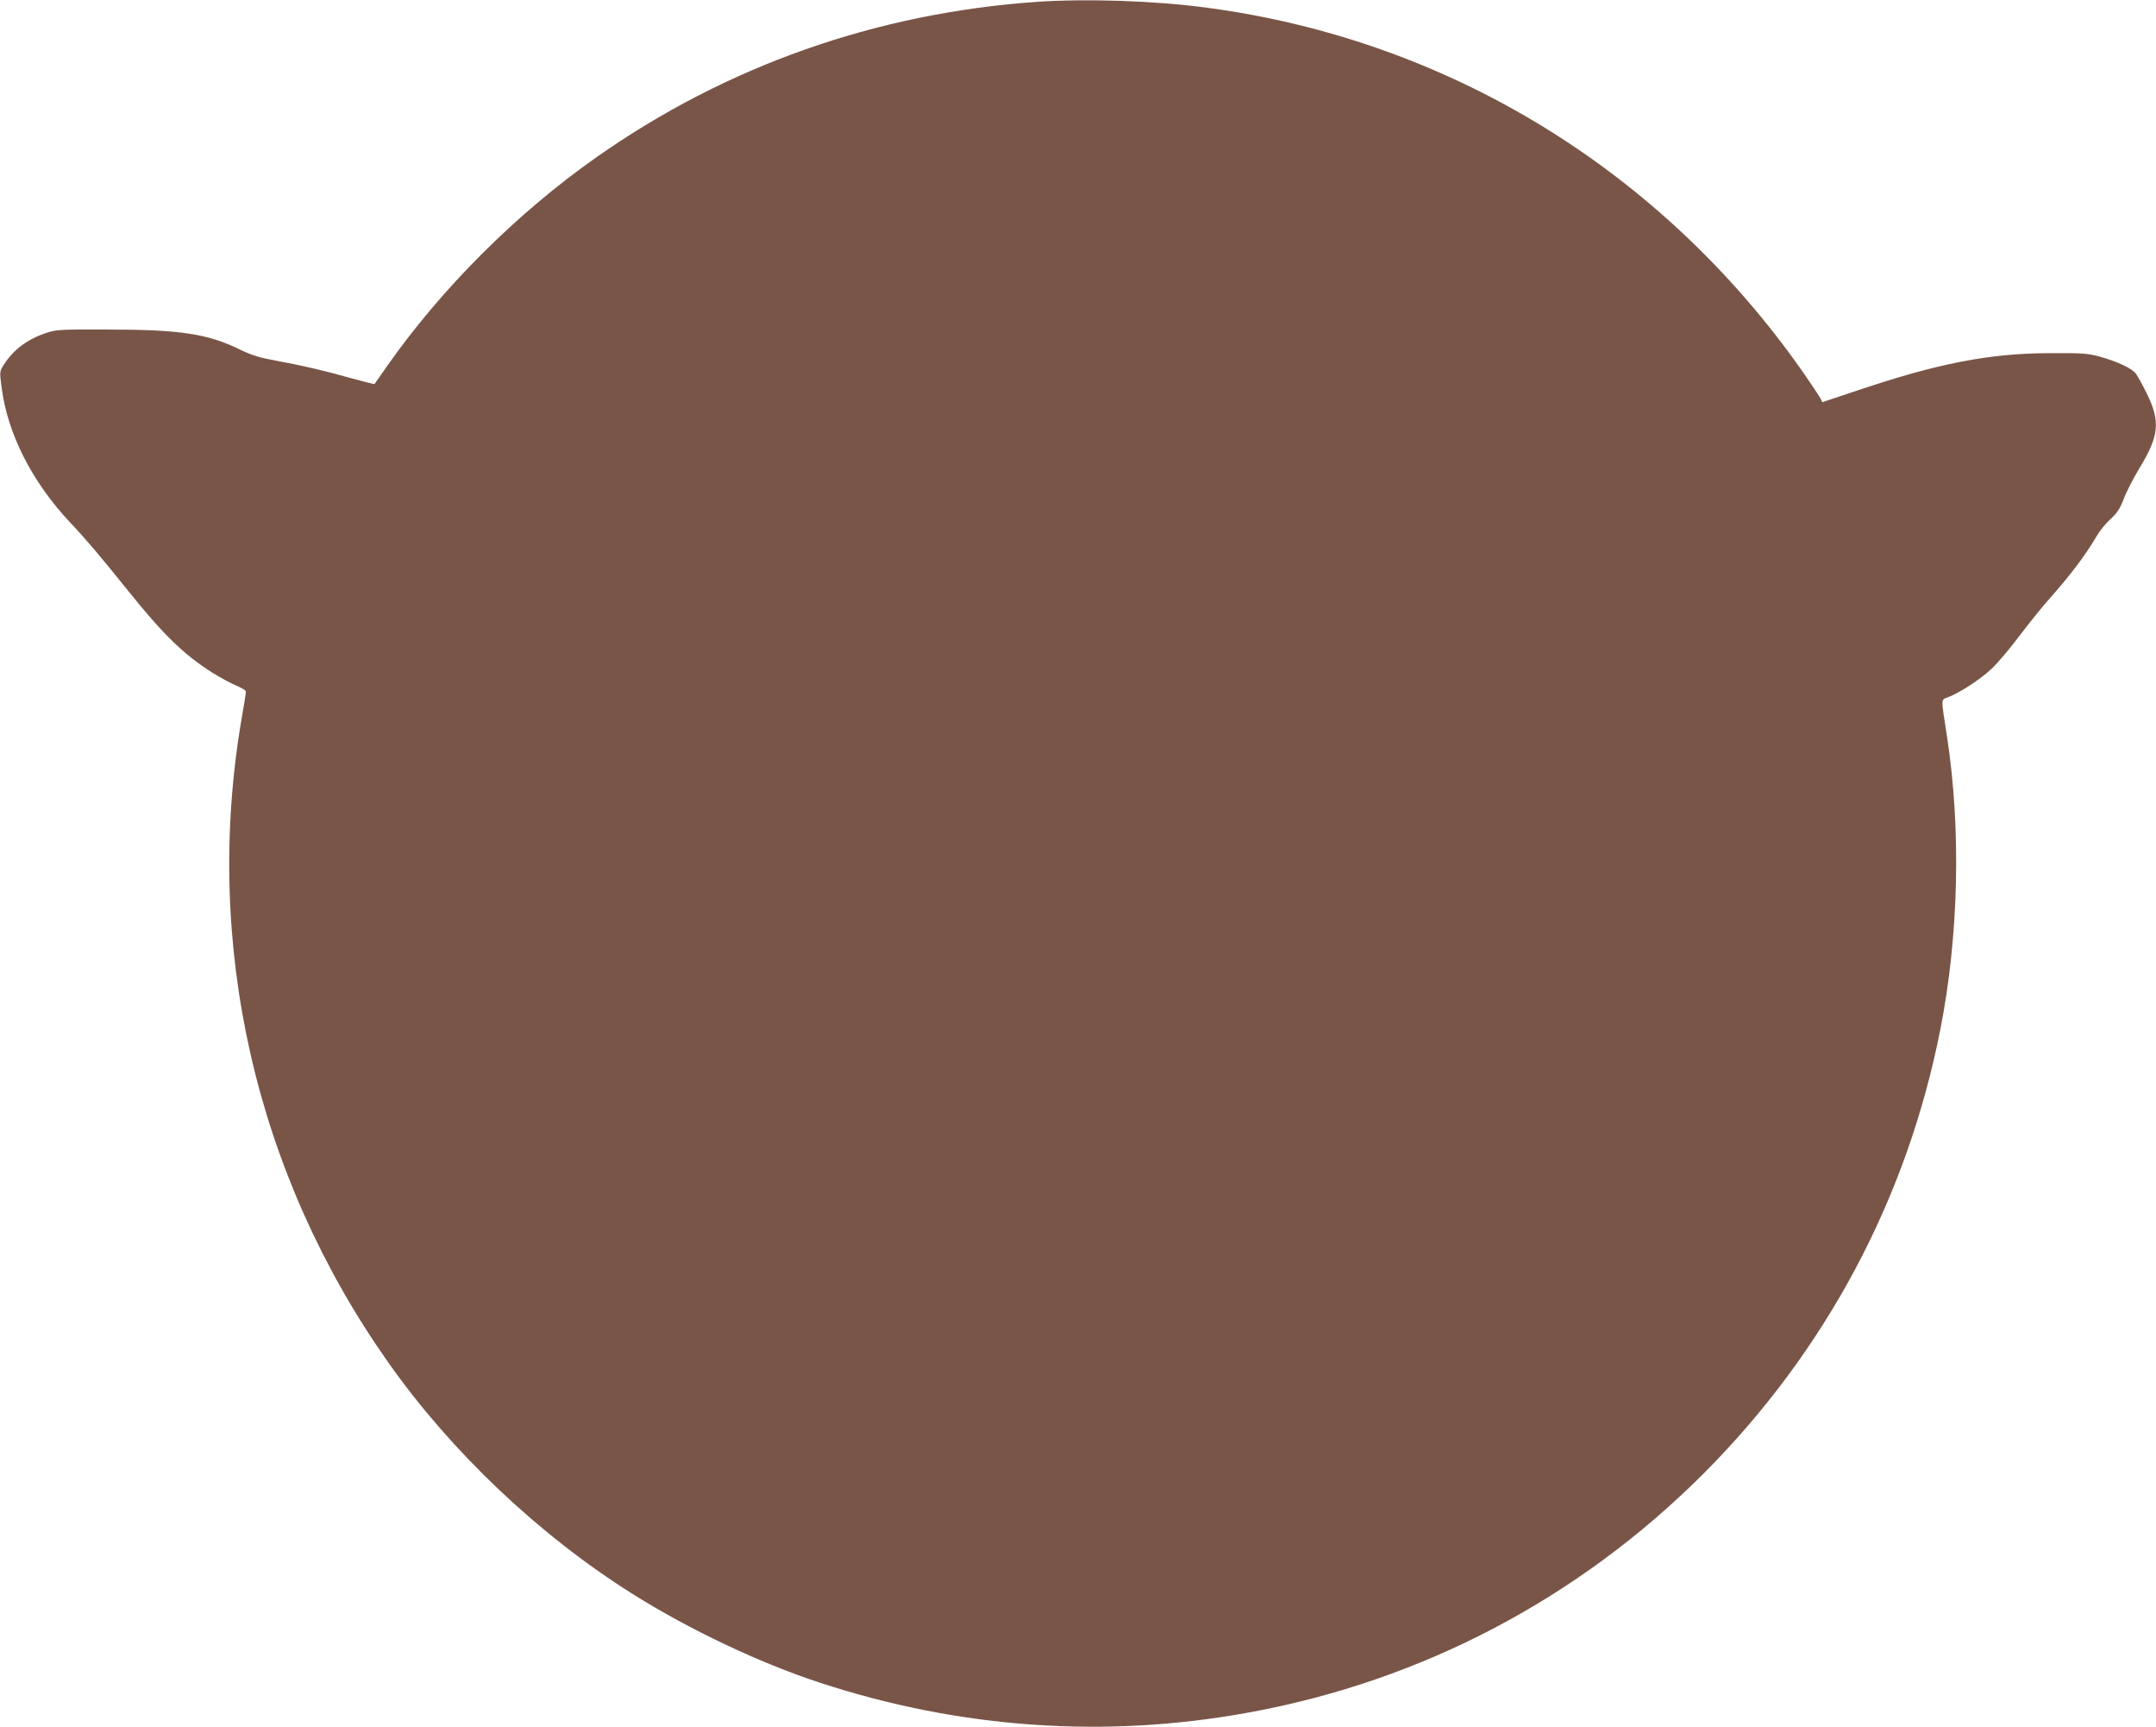 <?xml version="1.0" standalone="no"?>
<!DOCTYPE svg PUBLIC "-//W3C//DTD SVG 20010904//EN"
 "http://www.w3.org/TR/2001/REC-SVG-20010904/DTD/svg10.dtd">
<svg version="1.0" xmlns="http://www.w3.org/2000/svg"
 width="1280pt" height="1025pt" viewBox="0 0 1280 1025"
 preserveAspectRatio="xMidYMid meet">
<g transform="translate(0,1025) scale(0.1,-0.1)"
fill="#795548" stroke="none">
<path d="M6155 10239 c-954 -67 -1843 -380 -2615 -923 -471 -331 -915 -774
-1240 -1236 -40 -58 -75 -107 -76 -109 -2 -2 -61 13 -131 32 -165 47 -308 80
-458 107 -94 17 -139 31 -210 65 -191 94 -355 119 -785 119 -291 1 -308 0
-371 -22 -109 -37 -190 -99 -246 -186 -25 -39 -26 -42 -14 -131 34 -277 180
-565 411 -810 91 -96 177 -198 333 -392 216 -270 339 -389 510 -497 47 -29
110 -63 141 -76 31 -12 56 -28 56 -36 0 -7 -11 -77 -25 -156 -230 -1339 80
-2704 869 -3823 373 -530 894 -1024 1446 -1372 339 -214 761 -414 1120 -531
830 -272 1695 -332 2545 -176 1027 187 1960 678 2700 1419 724 726 1206 1629
1404 2632 110 554 125 1191 40 1743 -37 240 -38 214 12 234 69 28 185 103 251
165 34 31 108 118 165 194 58 76 139 178 182 225 130 148 209 252 280 372 17
30 54 75 82 100 39 36 55 61 78 120 15 41 58 124 95 185 115 189 123 275 40
442 -25 51 -54 103 -64 116 -25 32 -110 71 -213 100 -74 20 -104 22 -297 21
-360 -1 -664 -60 -1150 -224 l-201 -67 -13 26 c-8 14 -53 82 -101 151 -839
1199 -2110 1976 -3545 2165 -306 41 -713 54 -1005 34z"/>
</g>
</svg>
